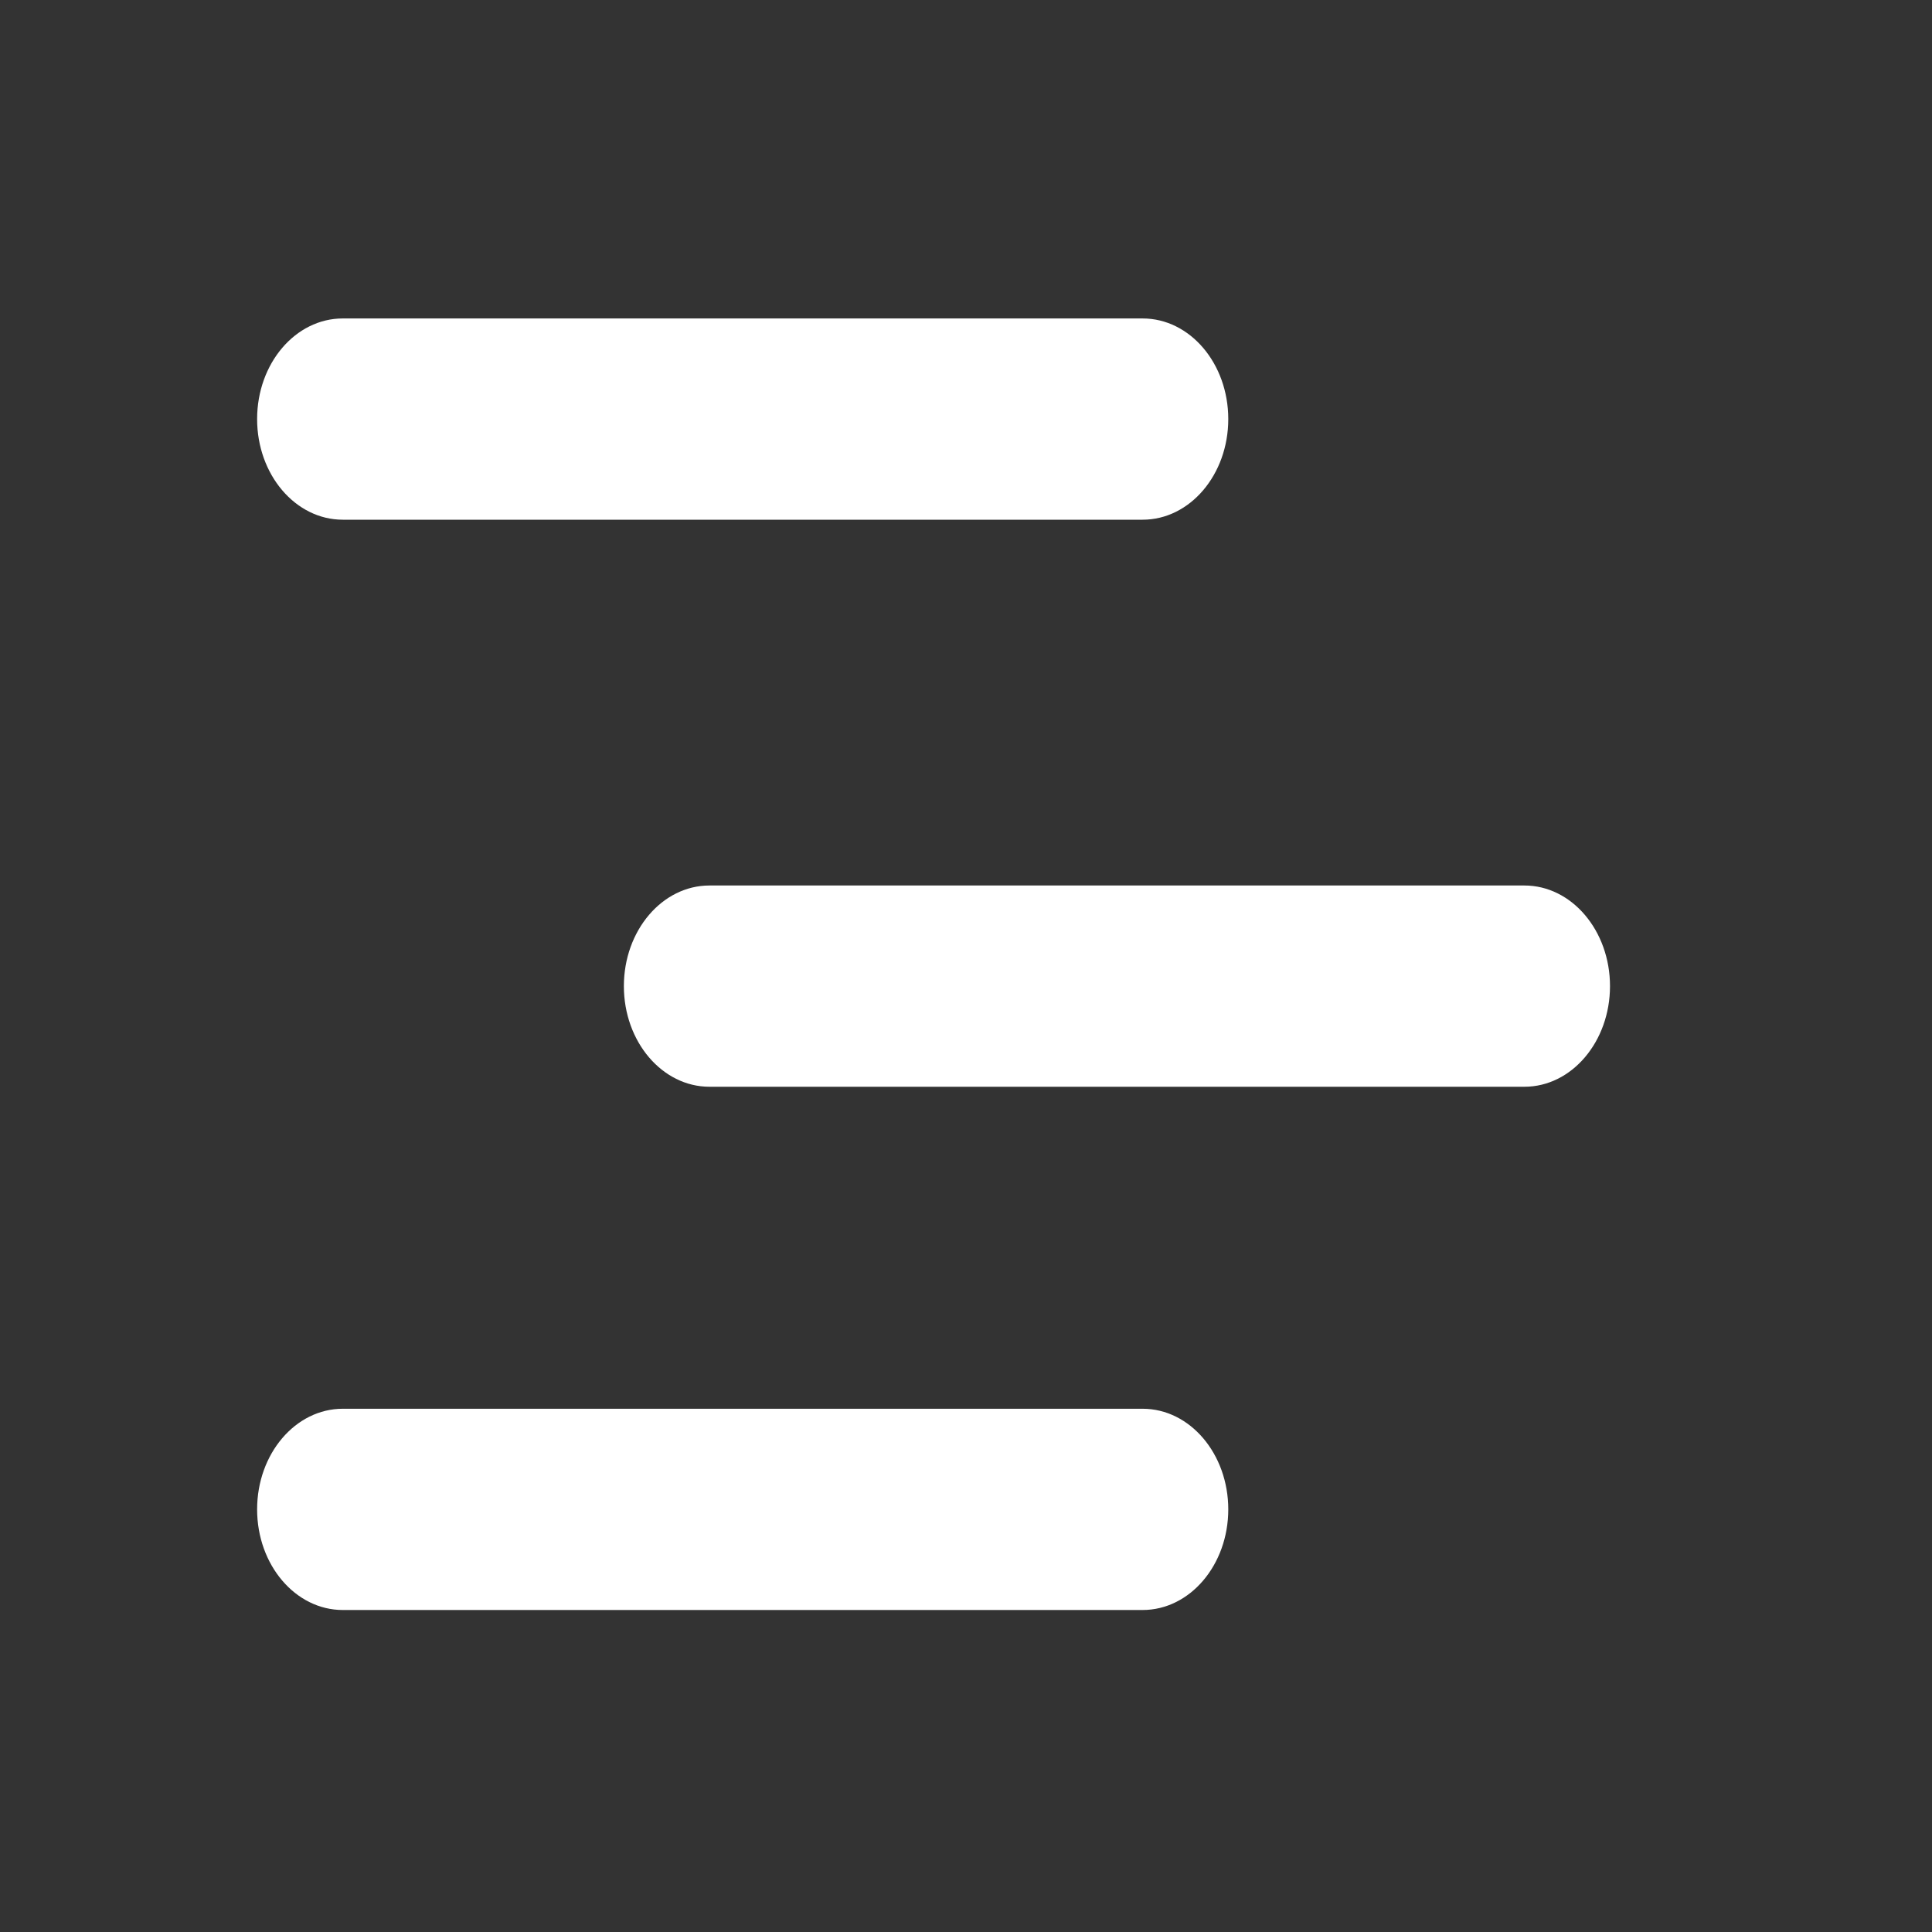 <svg width="24" height="24" viewBox="0 0 24 24" fill="none" xmlns="http://www.w3.org/2000/svg">
<rect x="0" y="0" width="24" height="24" fill="#333333" stroke="none"/>
<path d="M8.813 11C8.226 11 7.75 11.56 7.75 12.25C7.75 12.94 8.226 13.5 8.813 13.5H18.937C19.524 13.5 20 12.94 20 12.25C20 11.56 19.524 11 18.937 11H8.813Z" fill="white"/>
<path d="M4.258 3.956C3.67 3.956 3.194 4.515 3.194 5.206C3.194 5.896 3.67 6.456 4.258 6.456H14.194C14.782 6.456 15.258 5.896 15.258 5.206C15.258 4.515 14.782 3.956 14.194 3.956H4.258Z" fill="white"/>
<path d="M4.258 17.5C3.67 17.5 3.194 18.06 3.194 18.75C3.194 19.44 3.67 20 4.258 20H14.194C14.782 20 15.258 19.44 15.258 18.75C15.258 18.06 14.782 17.5 14.194 17.5H4.258Z" fill="white"/>
</svg>
